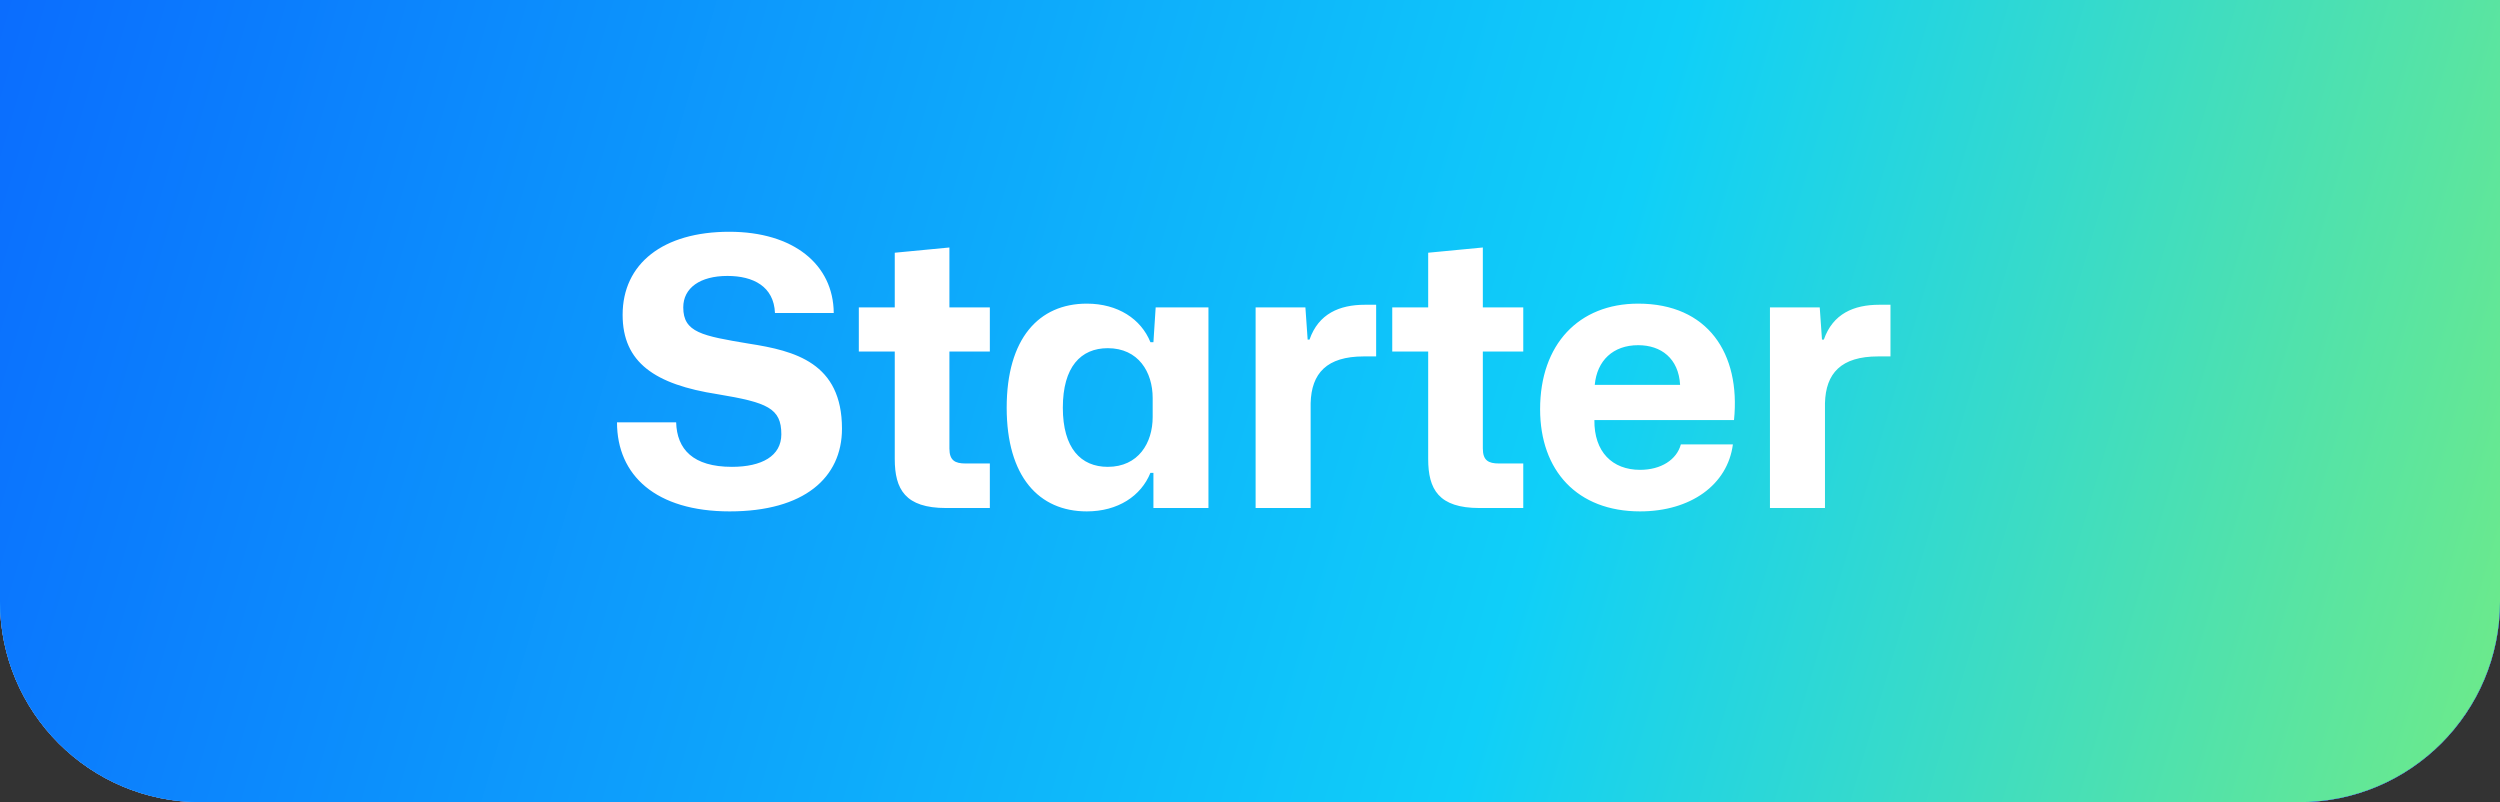 <svg xmlns="http://www.w3.org/2000/svg" xmlns:xlink="http://www.w3.org/1999/xlink" fill="none" version="1.1" width="187" height="60" viewBox="0 0 187 60"><rect x="0" y="0" width="187" height="60" fill="#333333" stroke="none"/><defs><linearGradient x1="-0.037" y1="1.126" x2="1.124" y2="0.95" id="master_svg0_329_08673"><stop offset="0%" stop-color="#FD5B5B" stop-opacity="1"></stop><stop offset="97.381%" stop-color="#BD39C9" stop-opacity="1"></stop></linearGradient><linearGradient x1="0.866" y1="0.5" x2="0.123" y2="0.5" id="master_svg1_329_08674"><stop offset="0%" stop-color="#365FB7" stop-opacity="1"></stop><stop offset="100%" stop-color="#4191EA" stop-opacity="1"></stop></linearGradient><linearGradient x1="1.038" y1="0.503" x2="-0.024" y2="0.503" id="master_svg2_329_08675"><stop offset="0%" stop-color="#002BFF" stop-opacity="1"></stop><stop offset="100%" stop-color="#37C6FF" stop-opacity="1"></stop></linearGradient><linearGradient x1="-0.067" y1="-0.323" x2="1.382" y2="-0.188" id="master_svg3_329_08676"><stop offset="0%" stop-color="#0A5EFF" stop-opacity="1"></stop><stop offset="52.74%" stop-color="#0FCFF9" stop-opacity="1"></stop><stop offset="100%" stop-color="#AFFD3C" stop-opacity="1"></stop></linearGradient></defs><g><g><path d="M0 0C0 0 0 0 0 0L187 0C187 0 187 0 187 0L187 45C187 53.284 180.284 60 172 60L15 60C6.716 60 0 53.284 0 45Z" fill="#D43939" fill-opacity="1"></path><path d="M0 0C0 0 0 0 0 0L187 0C187 0 187 0 187 0L187 45C187 53.284 180.284 60 172 60L15 60C6.716 60 0 53.284 0 45Z" fill="#3660B8" fill-opacity="1"></path><path d="M0 0C0 0 0 0 0 0L187 0C187 0 187 0 187 0L187 45C187 53.284 180.284 60 172 60L15 60C6.716 60 0 53.284 0 45Z" fill="url(#master_svg0_329_08673)" fill-opacity="1"></path><path d="M0 0C0 0 0 0 0 0L187 0C187 0 187 0 187 0L187 45C187 53.284 180.284 60 172 60L15 60C6.716 60 0 53.284 0 45Z" fill="url(#master_svg1_329_08674)" fill-opacity="1"></path><path d="M0 0C0 0 0 0 0 0L187 0C187 0 187 0 187 0L187 45C187 53.284 180.284 60 172 60L15 60C6.716 60 0 53.284 0 45Z" fill="url(#master_svg2_329_08675)" fill-opacity="1"></path><path d="M0 0C0 0 0 0 0 0L187 0C187 0 187 0 187 0L187 45C187 53.284 180.284 60 172 60L15 60C6.716 60 0 53.284 0 45Z" fill="url(#master_svg3_329_08676)" fill-opacity="1"></path></g><g><path d="M54.58,38.252C60.152,38.252,62.98,35.732,62.98,32.064C62.98,27.136,59.452,26.24,56.036,25.708C52.508,25.12,51.108,24.868,51.108,22.992C51.108,21.536,52.368,20.64,54.412,20.64C56.344,20.64,57.884,21.424,57.968,23.412L62.364,23.412C62.336,19.772,59.34,17.336,54.552,17.336C49.596,17.336,46.572,19.716,46.572,23.552C46.572,27.108,48.98,28.76,53.684,29.488C57.38,30.104,58.444,30.524,58.444,32.484C58.444,34.108,56.988,34.92,54.748,34.92C51.836,34.92,50.632,33.604,50.576,31.588L46.152,31.588C46.152,35.564,49.064,38.252,54.58,38.252ZM70.764,38L74.04,38L74.04,34.668L72.22,34.668C71.436,34.668,71.016,34.444,71.016,33.548L71.016,26.296L74.04,26.296L74.04,22.992L71.016,22.992L71.016,18.512L66.928,18.904L66.928,22.992L64.24,22.992L64.24,26.296L66.928,26.296L66.928,34.332C66.928,36.6,67.712,38,70.764,38ZM81.292,38.252C83.616,38.252,85.352,37.104,86.052,35.368L86.276,35.368L86.276,38L90.392,38L90.392,22.992L86.444,22.992L86.276,25.596L86.052,25.596C85.352,23.86,83.616,22.712,81.292,22.712C77.708,22.712,75.3,25.316,75.3,30.496C75.3,35.648,77.708,38.252,81.292,38.252ZM82.86,34.92C80.844,34.92,79.5,33.52,79.5,30.496C79.5,27.444,80.844,26.044,82.86,26.044C85.156,26.044,86.22,27.836,86.22,29.768L86.22,31.196C86.22,33.128,85.156,34.92,82.86,34.92ZM93.92,38L98.036,38L98.036,30.16C98.092,27.92,99.24,26.66,102.012,26.66L102.936,26.66L102.936,22.796L102.096,22.796C100.192,22.796,98.624,23.468,97.952,25.4L97.812,25.4L97.644,22.992L93.92,22.992L93.92,38ZM110.664,38L113.94,38L113.94,34.668L112.12,34.668C111.336,34.668,110.916,34.444,110.916,33.548L110.916,26.296L113.94,26.296L113.94,22.992L110.916,22.992L110.916,18.512L106.828,18.904L106.828,22.992L104.14,22.992L104.14,26.296L106.828,26.296L106.828,34.332C106.828,36.6,107.612,38,110.664,38ZM122.676,38.252C126.456,38.252,129.228,36.264,129.62,33.24L125.728,33.24C125.42,34.388,124.244,35.144,122.676,35.144C120.604,35.144,119.232,33.8,119.26,31.42L129.704,31.42C130.208,26.436,127.744,22.712,122.536,22.712C118.084,22.712,115.2,25.764,115.2,30.608C115.2,35.2,117.972,38.252,122.676,38.252ZM122.536,25.82C124.244,25.82,125.56,26.8,125.672,28.788L119.288,28.788C119.456,26.968,120.66,25.82,122.536,25.82ZM132.392,38L136.508,38L136.508,30.16C136.564,27.92,137.712,26.66,140.484,26.66L141.408,26.66L141.408,22.796L140.568,22.796C138.664,22.796,137.096,23.468,136.424,25.4L136.284,25.4L136.116,22.992L132.392,22.992L132.392,38Z" fill="#FFFFFF" fill-opacity="1"></path></g></g></svg>